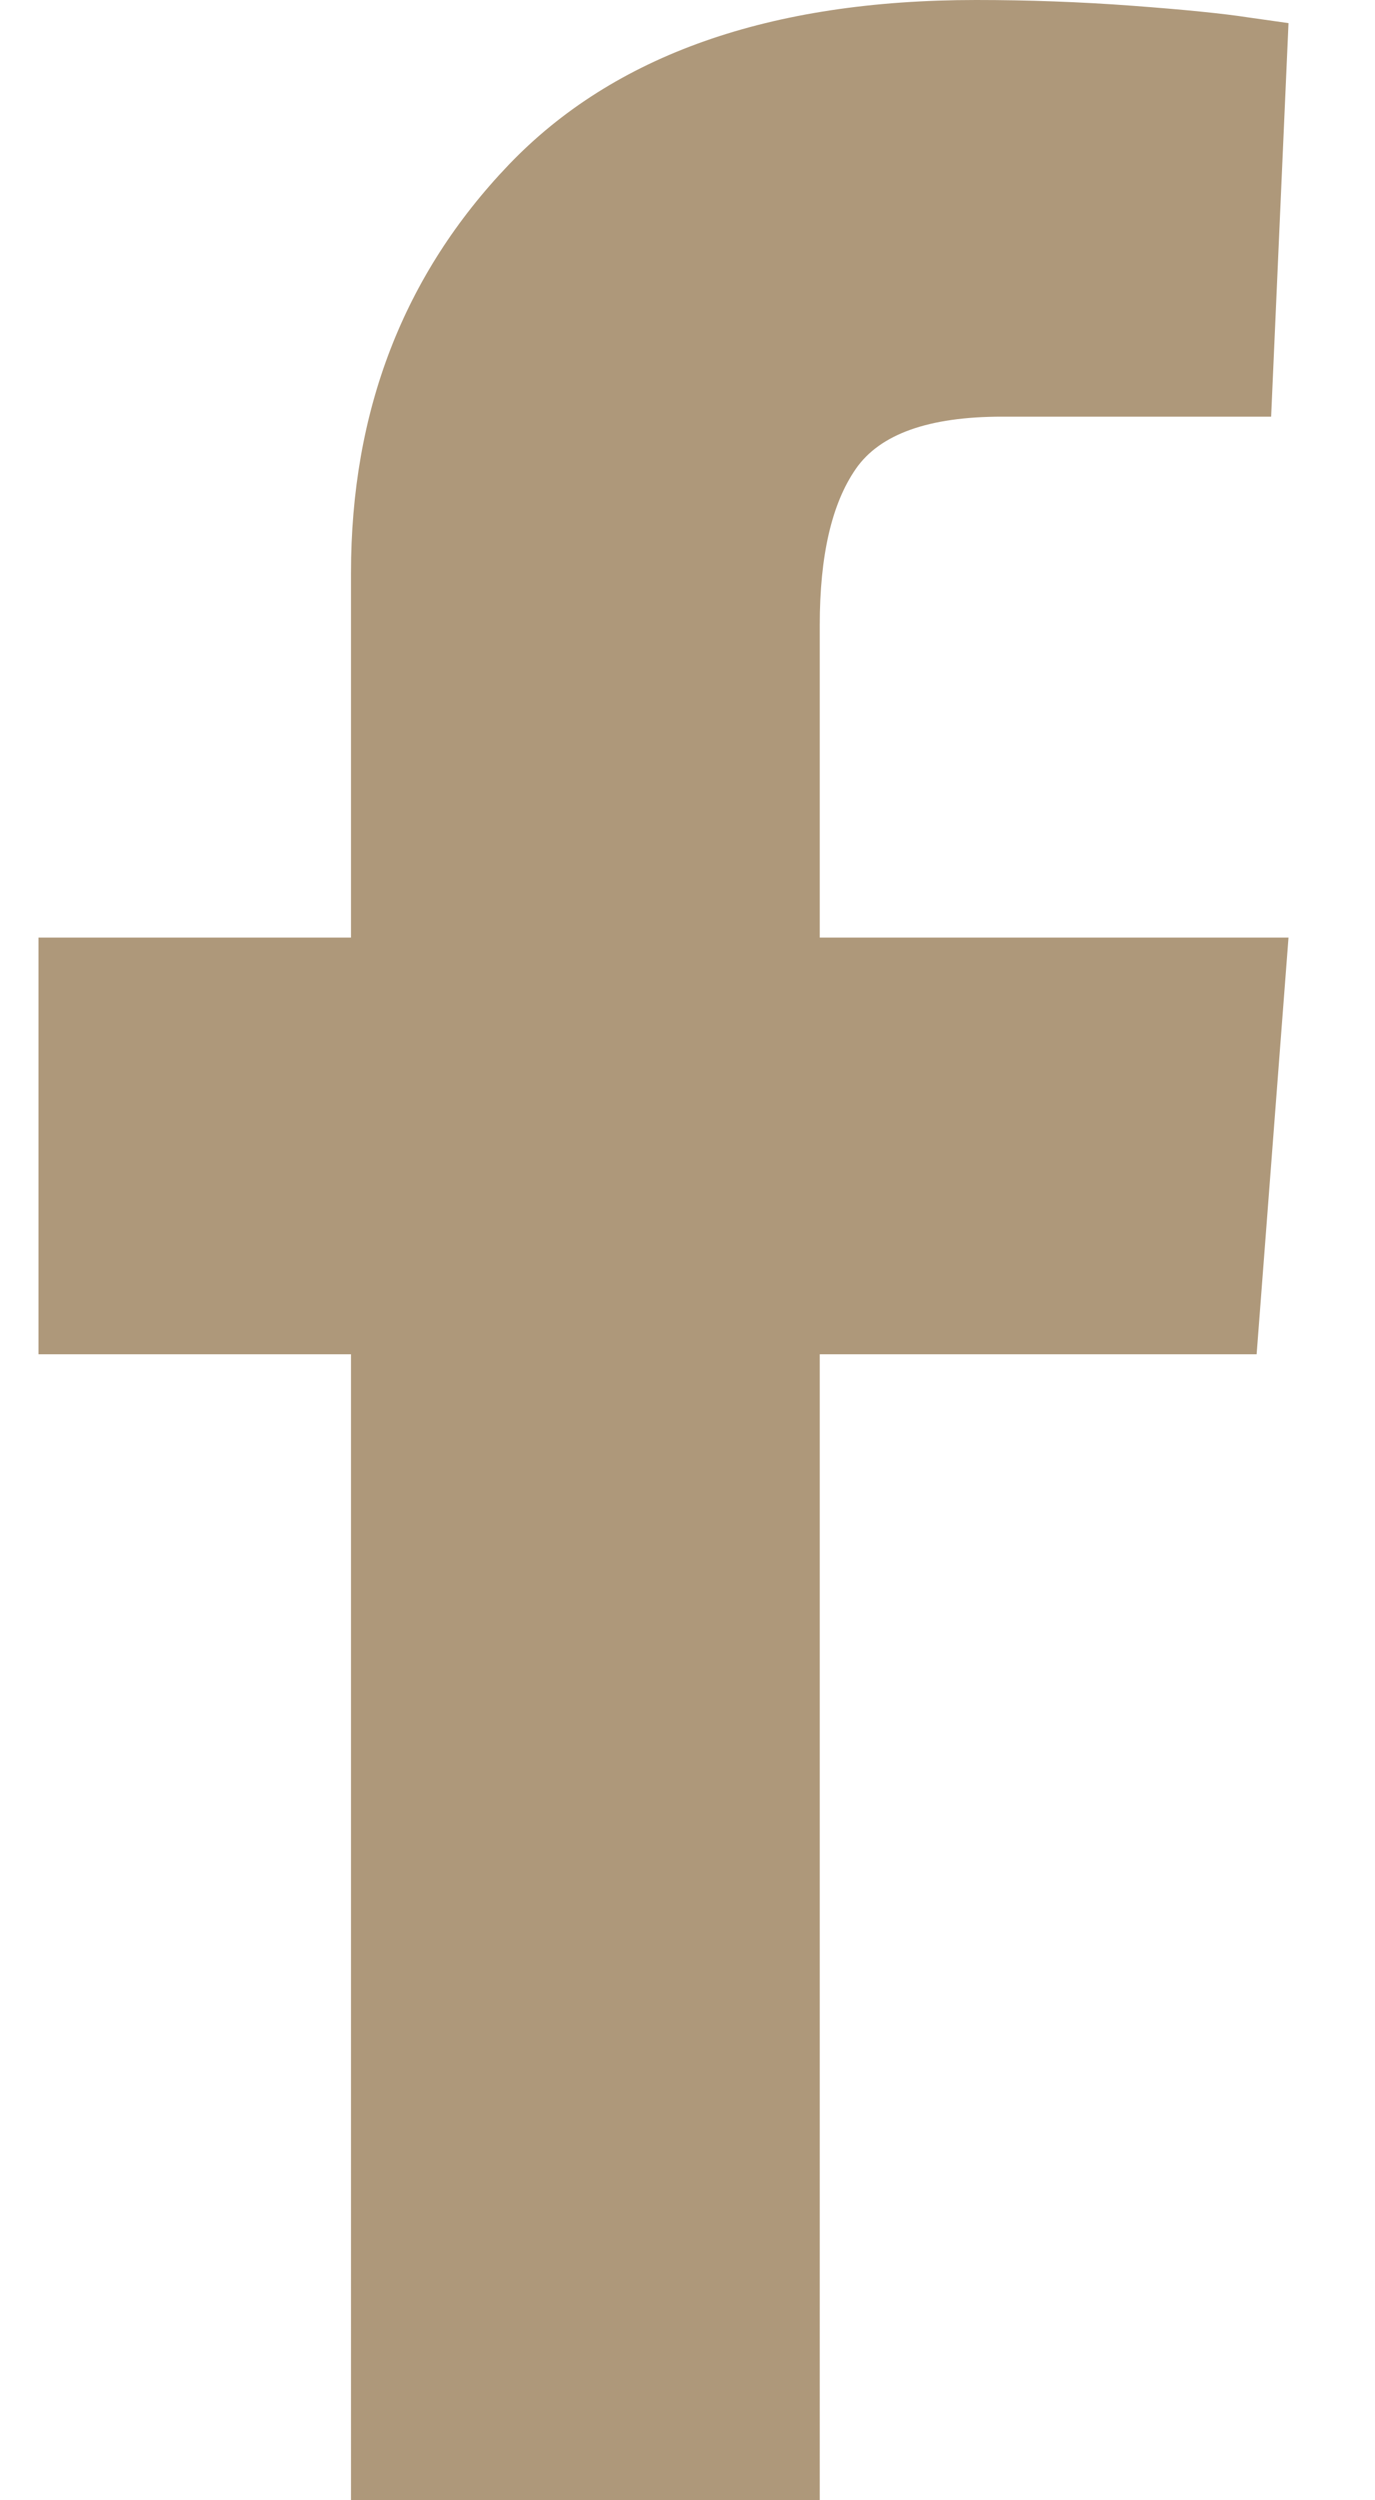 <svg xmlns="http://www.w3.org/2000/svg" width="11" height="20" viewBox="0 0 11 20">
  <path fill="#AE987A" fill-rule="evenodd" d="M952.808,109 L952.808,99.833 L950.308,99.833 L950.308,96.5 L952.808,96.5 L952.808,93.583 C952.808,92.287 953.228,91.199 954.069,90.319 C954.91,89.44 956.156,89 957.808,89 C958.224,89 958.641,89.015 959.058,89.046 C959.474,89.077 959.783,89.108 959.984,89.139 L960.308,89.185 L960.169,92.333 L958.016,92.333 C957.43,92.333 957.04,92.472 956.847,92.75 C956.654,93.028 956.558,93.444 956.558,94 L956.558,96.5 L960.308,96.5 L960.053,99.833 L956.558,99.833 L956.558,109 L952.808,109 Z" transform="translate(-950 -89)"/>
</svg>
